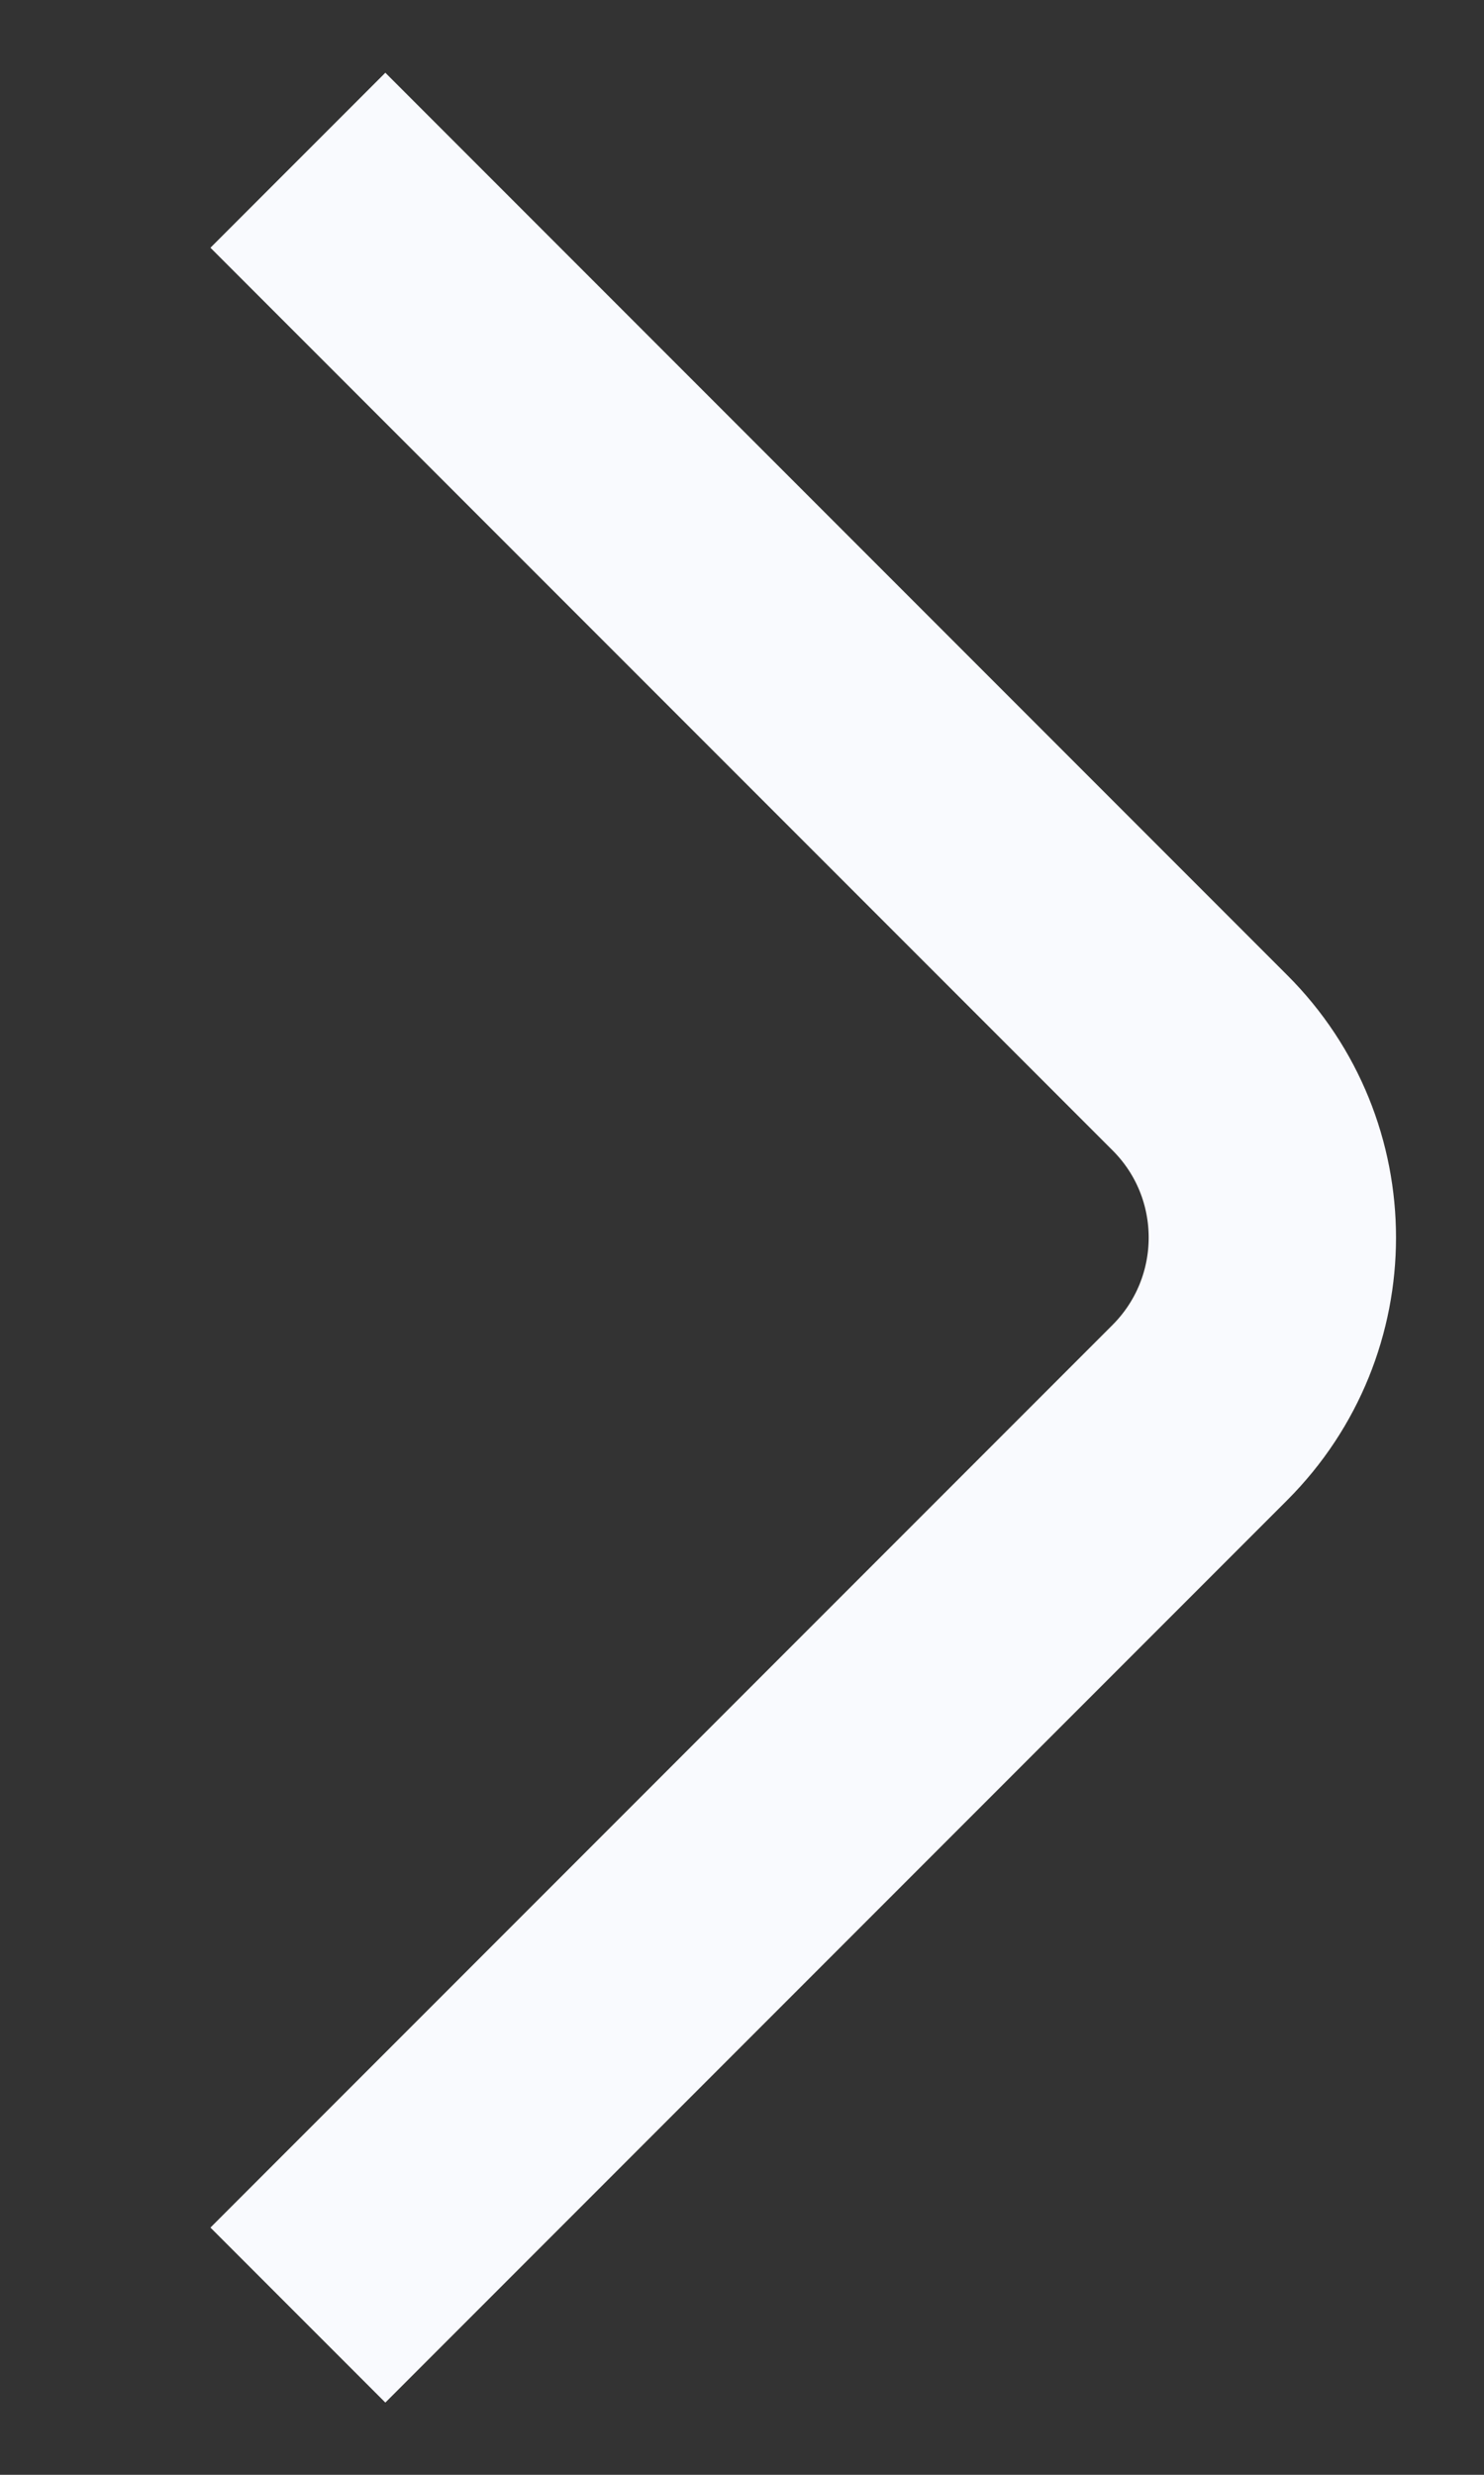 <svg fill="none" height="10" viewBox="0 0 6 10" width="6" xmlns="http://www.w3.org/2000/svg"><rect x="0" y="0" width="6" height="10" fill="#333333" stroke="none"/><path d="m1.558 9.001 3.293-3.293c.391-.391.391-1.024 0-1.414l-3.293-3.293" stroke="#f9fafe" stroke-linecap="square" stroke-miterlimit="4.284"/></svg>
